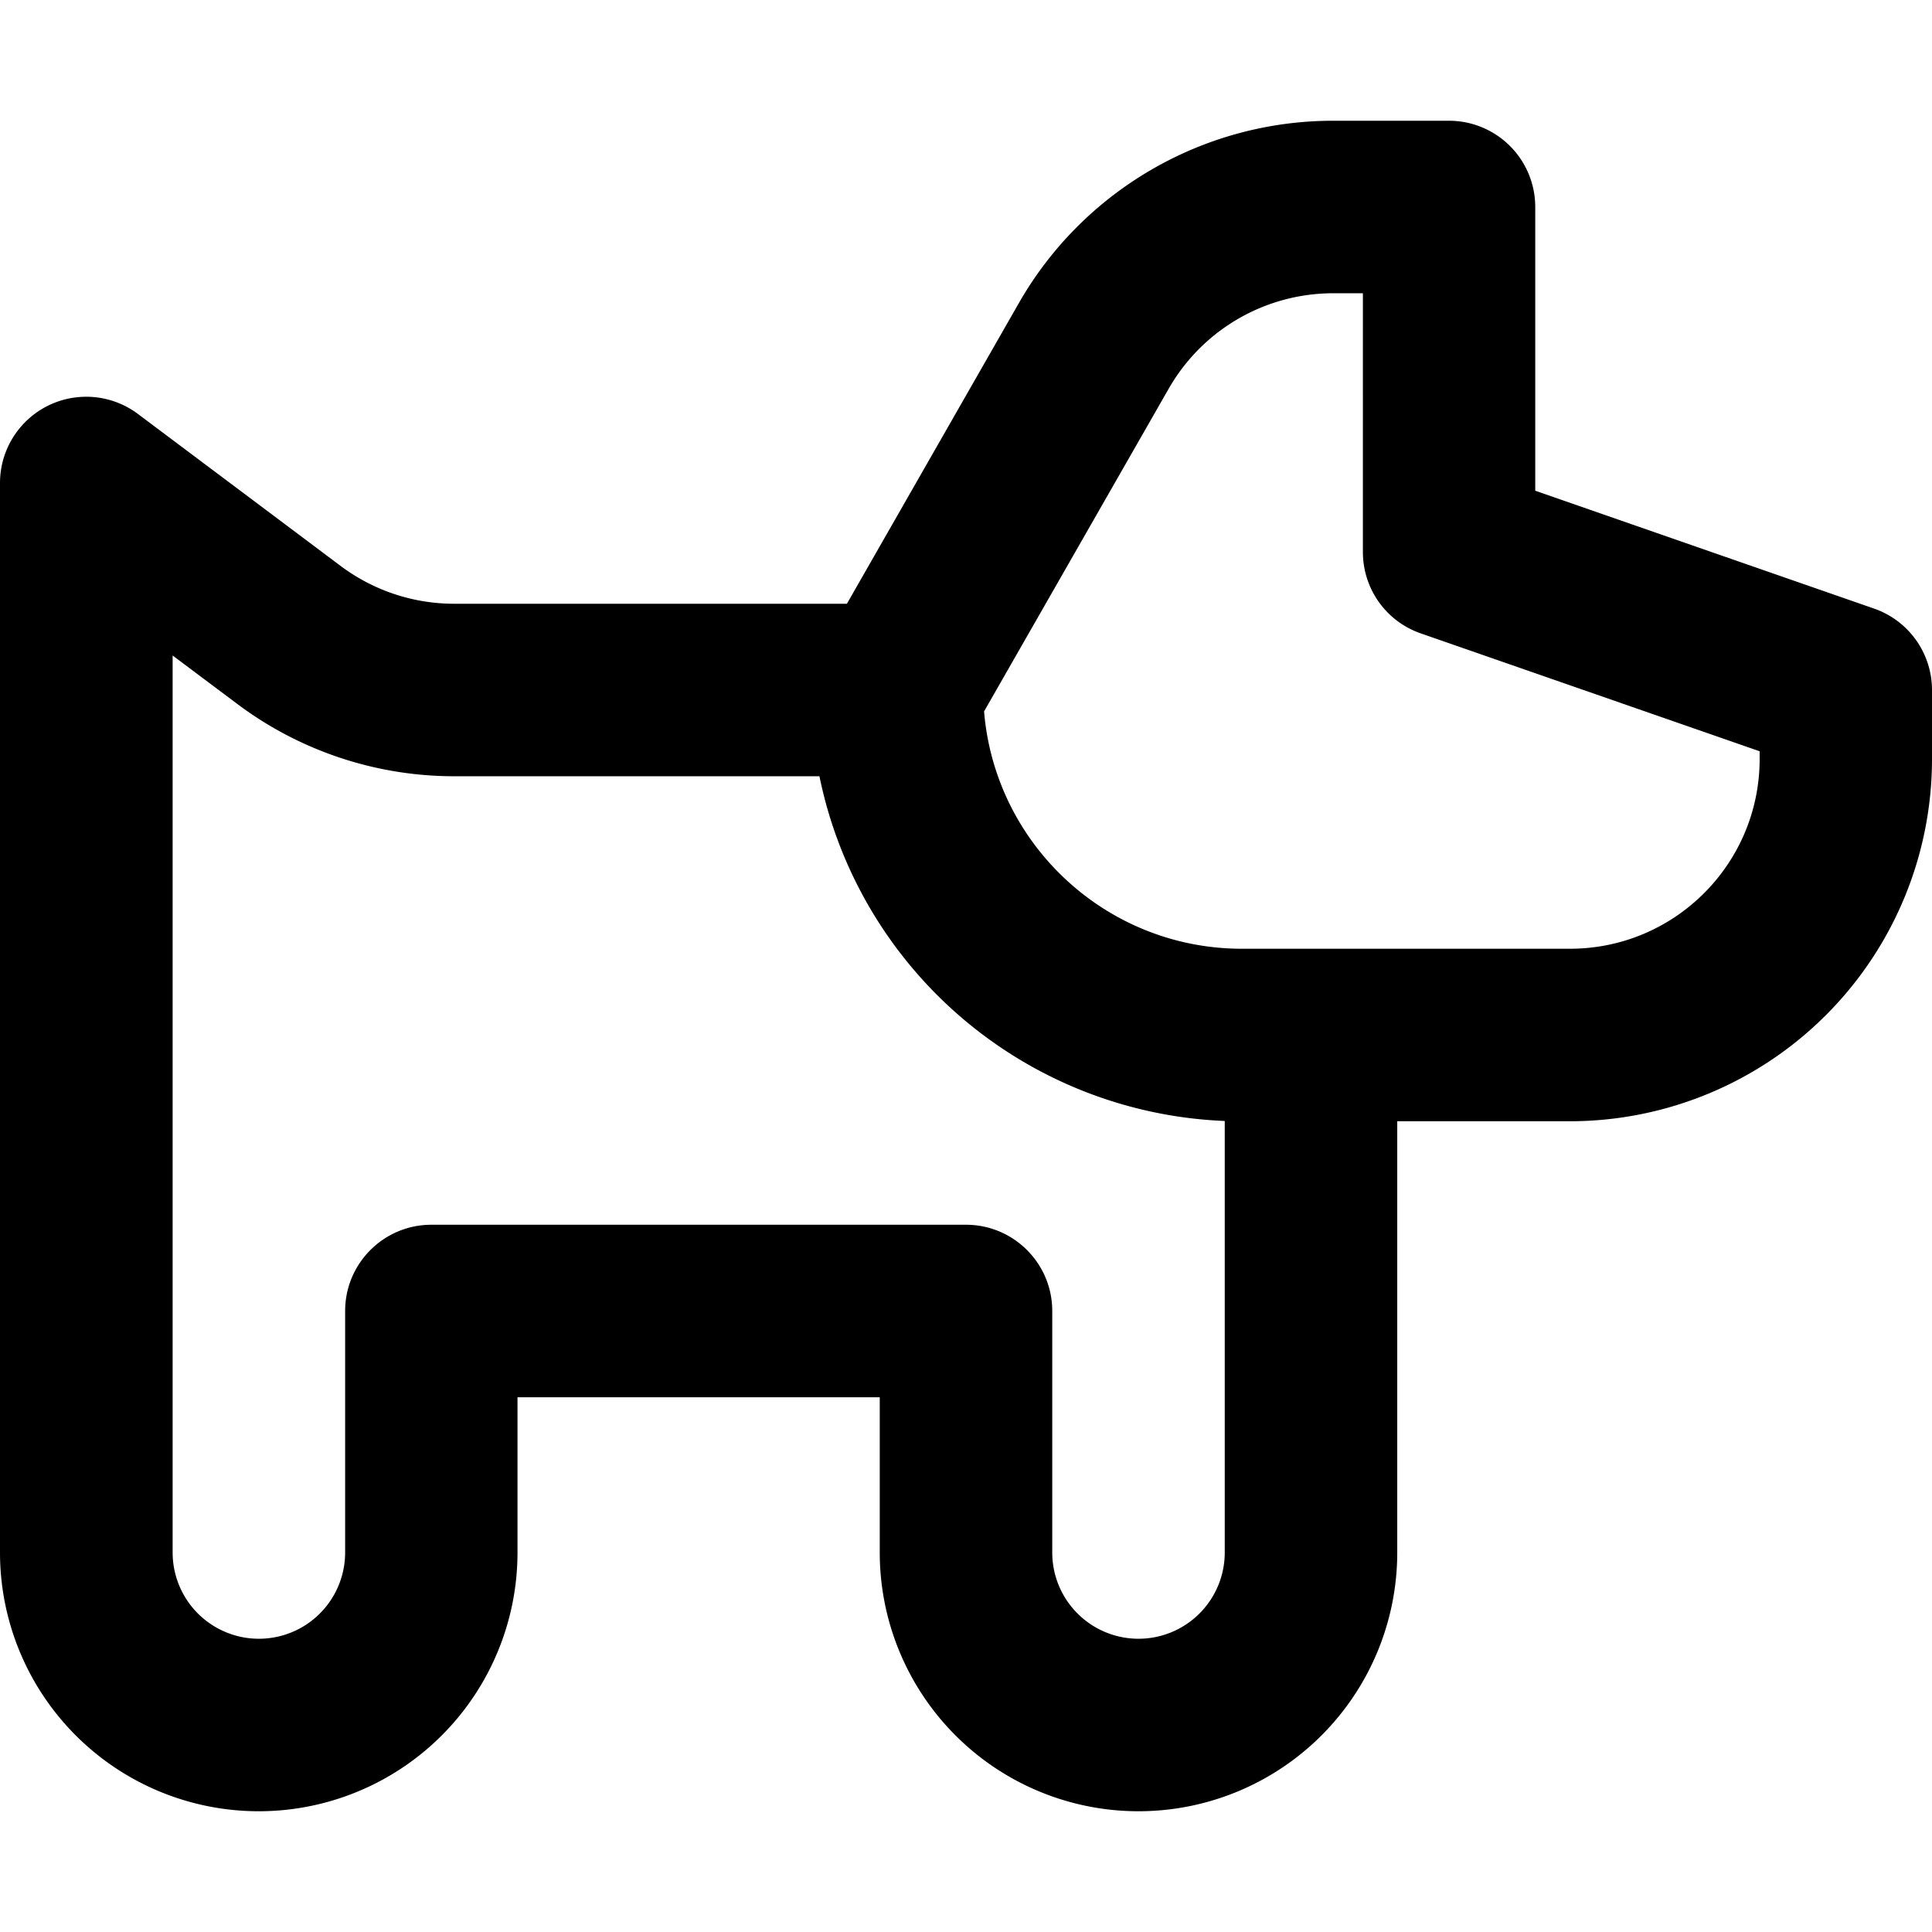 






















































































































































































































































































































































































































































<svg xmlns="http://www.w3.org/2000/svg" viewBox="0 0 14 14"><path fill="currentColor" fill-rule="evenodd" d="M9.66.875c-.941 0-1.811.505-2.278 1.323L6.137 4.375H3.292a1.37 1.37 0 0 1-.825-.275L1 3a.625.625 0 0 0-1 .5v7.75a1.875 1.875 0 0 0 3.75 0v-1.125h2.625v1.125a1.875 1.875 0 0 0 3.75 0V8.125h1.25A2.625 2.625 0 0 0 14 5.5V5a.625.625 0 0 0-.42-.59l-2.455-.854V1.5A.625.625 0 0 0 10.5.875zM8.468 2.818c.245-.429.7-.693 1.194-.693h.214V4c0 .266.168.503.42.59l2.455.854V5.5c0 .76-.616 1.375-1.375 1.375H9c-.983 0-1.79-.757-1.869-1.72zm-2.53 2.807H3.293A2.62 2.62 0 0 1 1.718 5.1l-.467-.35v6.5a.625.625 0 1 0 1.25 0V9.5c0-.345.28-.625.625-.625H7c.345 0 .625.28.625.625v1.75a.625.625 0 1 0 1.25 0V8.123a3.126 3.126 0 0 1-2.937-2.498" clip-rule="evenodd"/></svg>
























